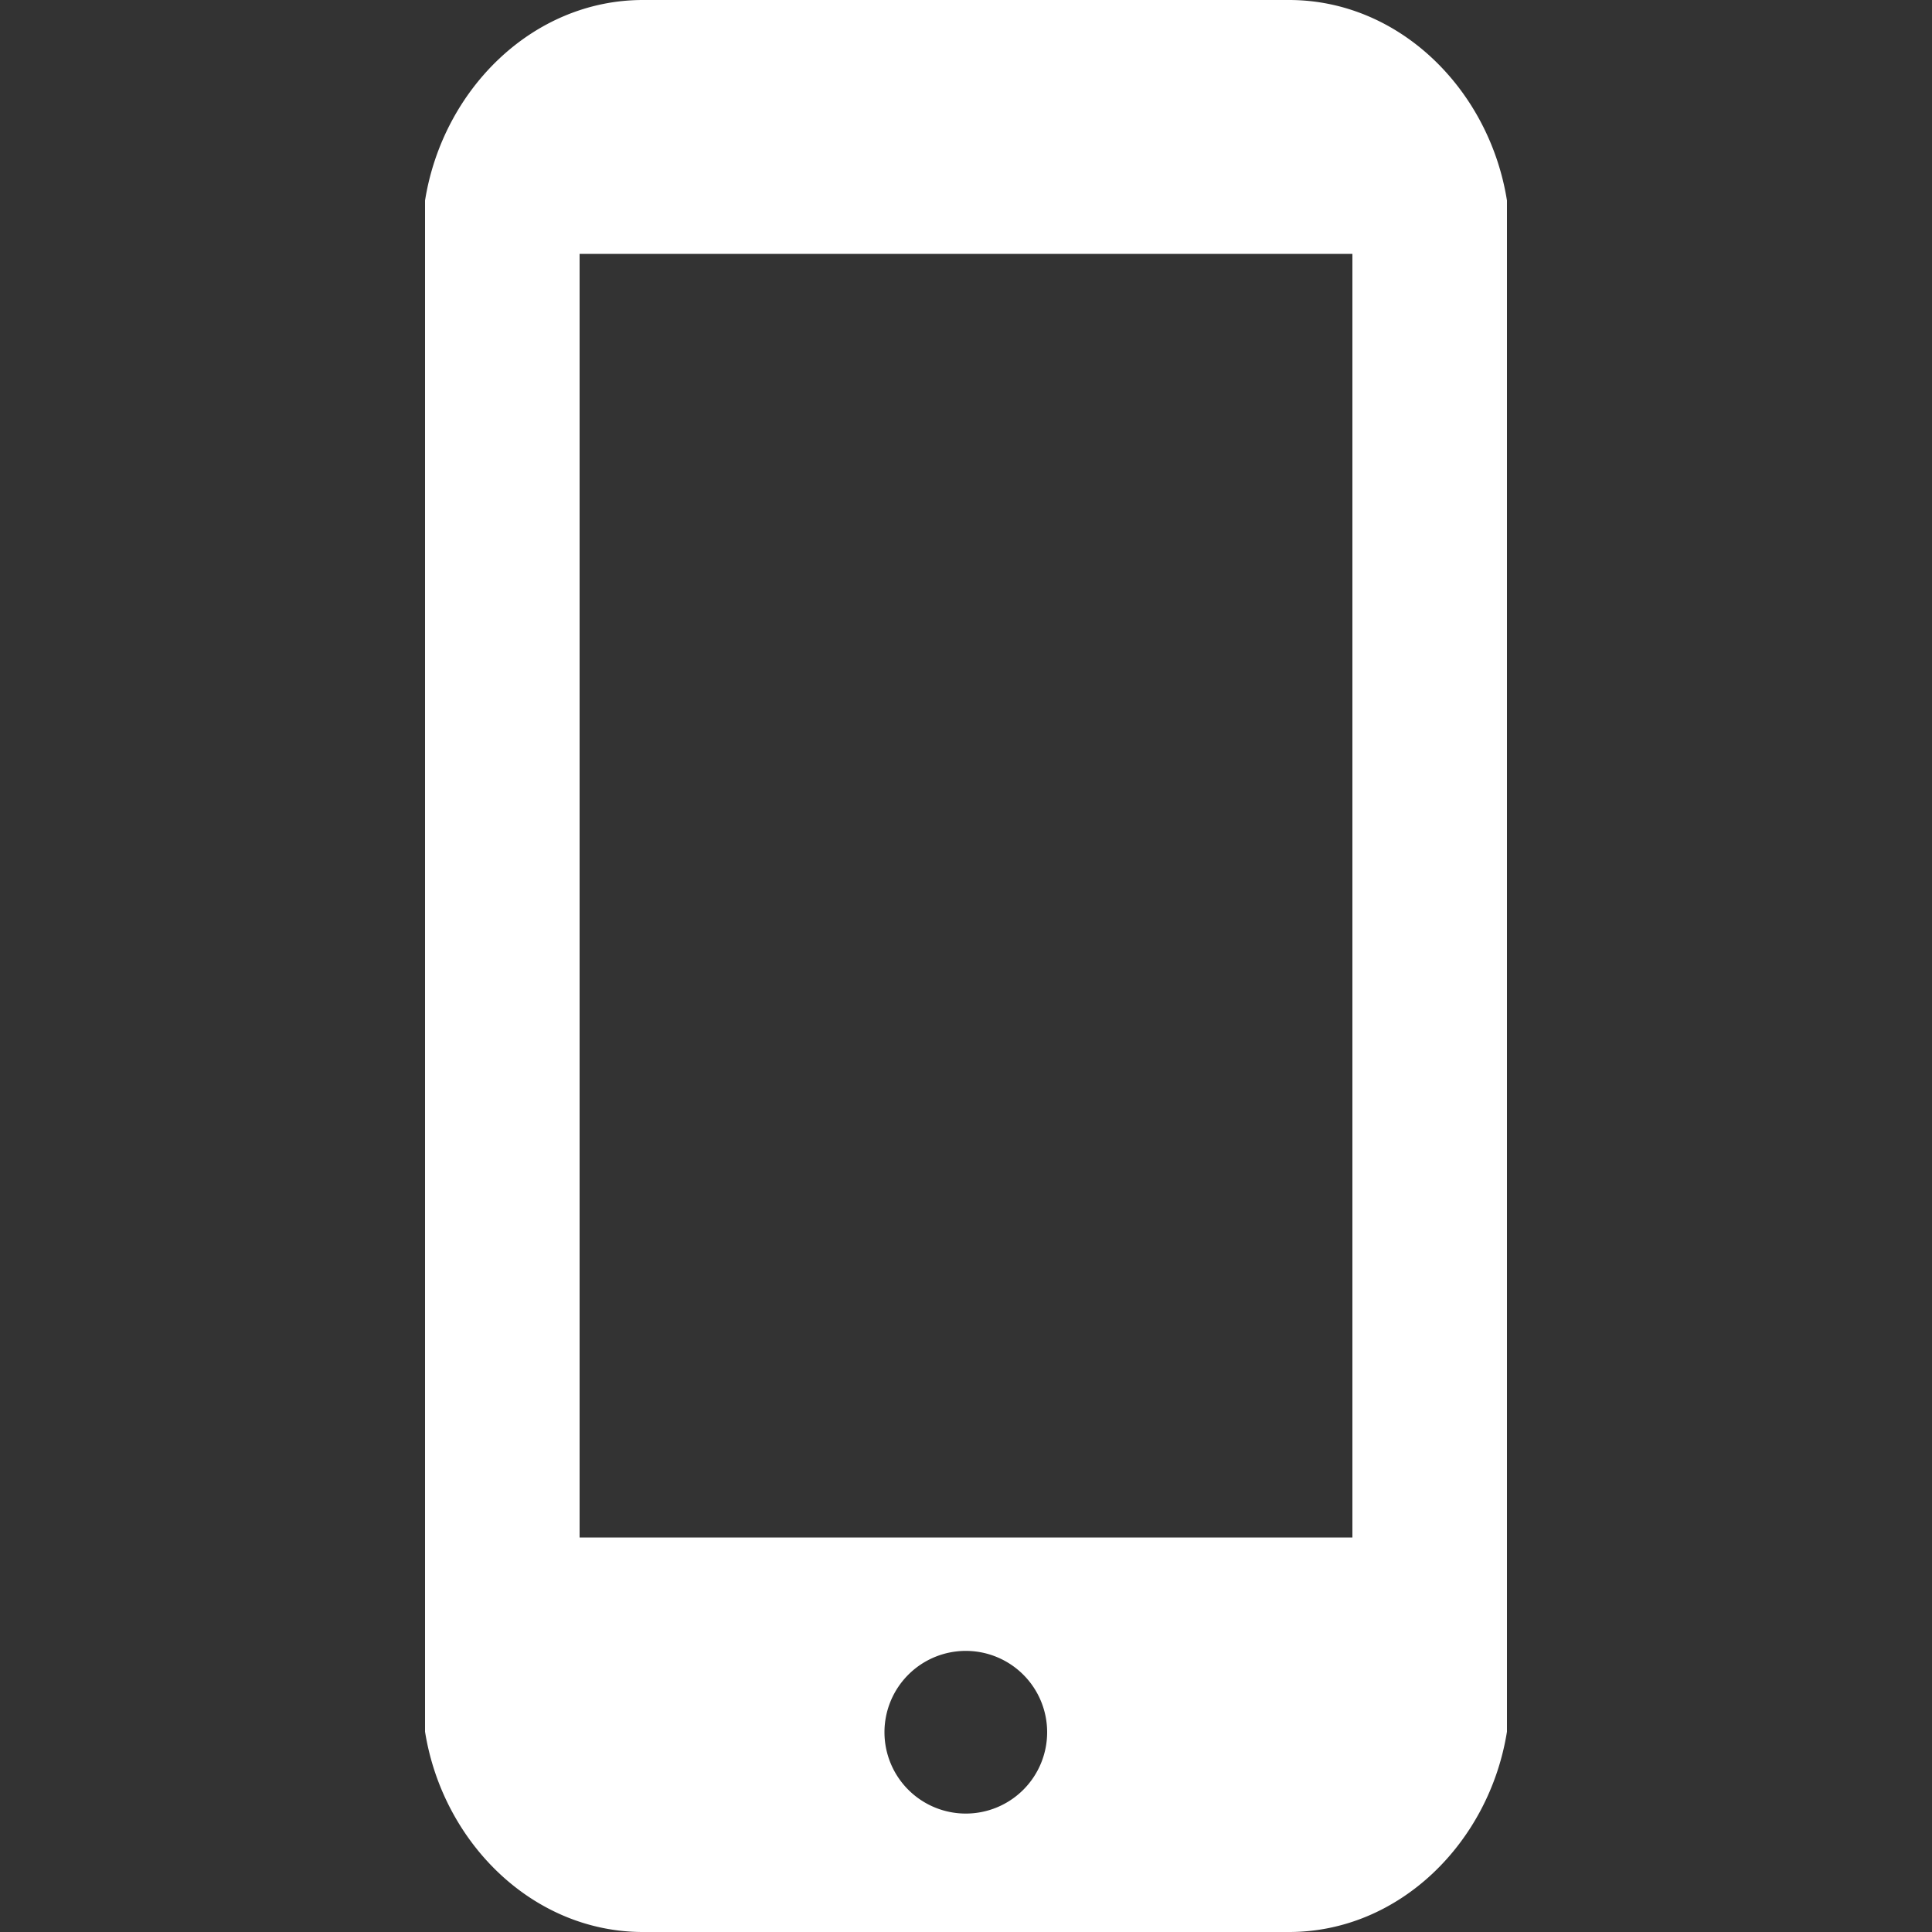 <svg id="レイヤー_1" data-name="レイヤー 1" xmlns="http://www.w3.org/2000/svg" width="100" height="100" viewBox="0 0 100 100"><rect x="0" y="0" width="100" height="100" fill="#333333" stroke="none"/><defs><style>.cls-1{fill:#fff;}</style></defs><title>cmn_ico07</title><path class="cls-1" d="M66.72,0H33.28C27.56,0,22.91,4.65,22,10.38V89.63C22.91,95.35,27.56,100,33.28,100H66.72c5.72,0,10.37-4.65,11.28-10.37V10.38C77.09,4.65,72.44,0,66.72,0ZM50,93.87a4.21,4.21,0,1,1,4.2-4.2A4.21,4.21,0,0,1,50,93.87ZM70,13.14V79.58H30V13.14Z"/></svg>